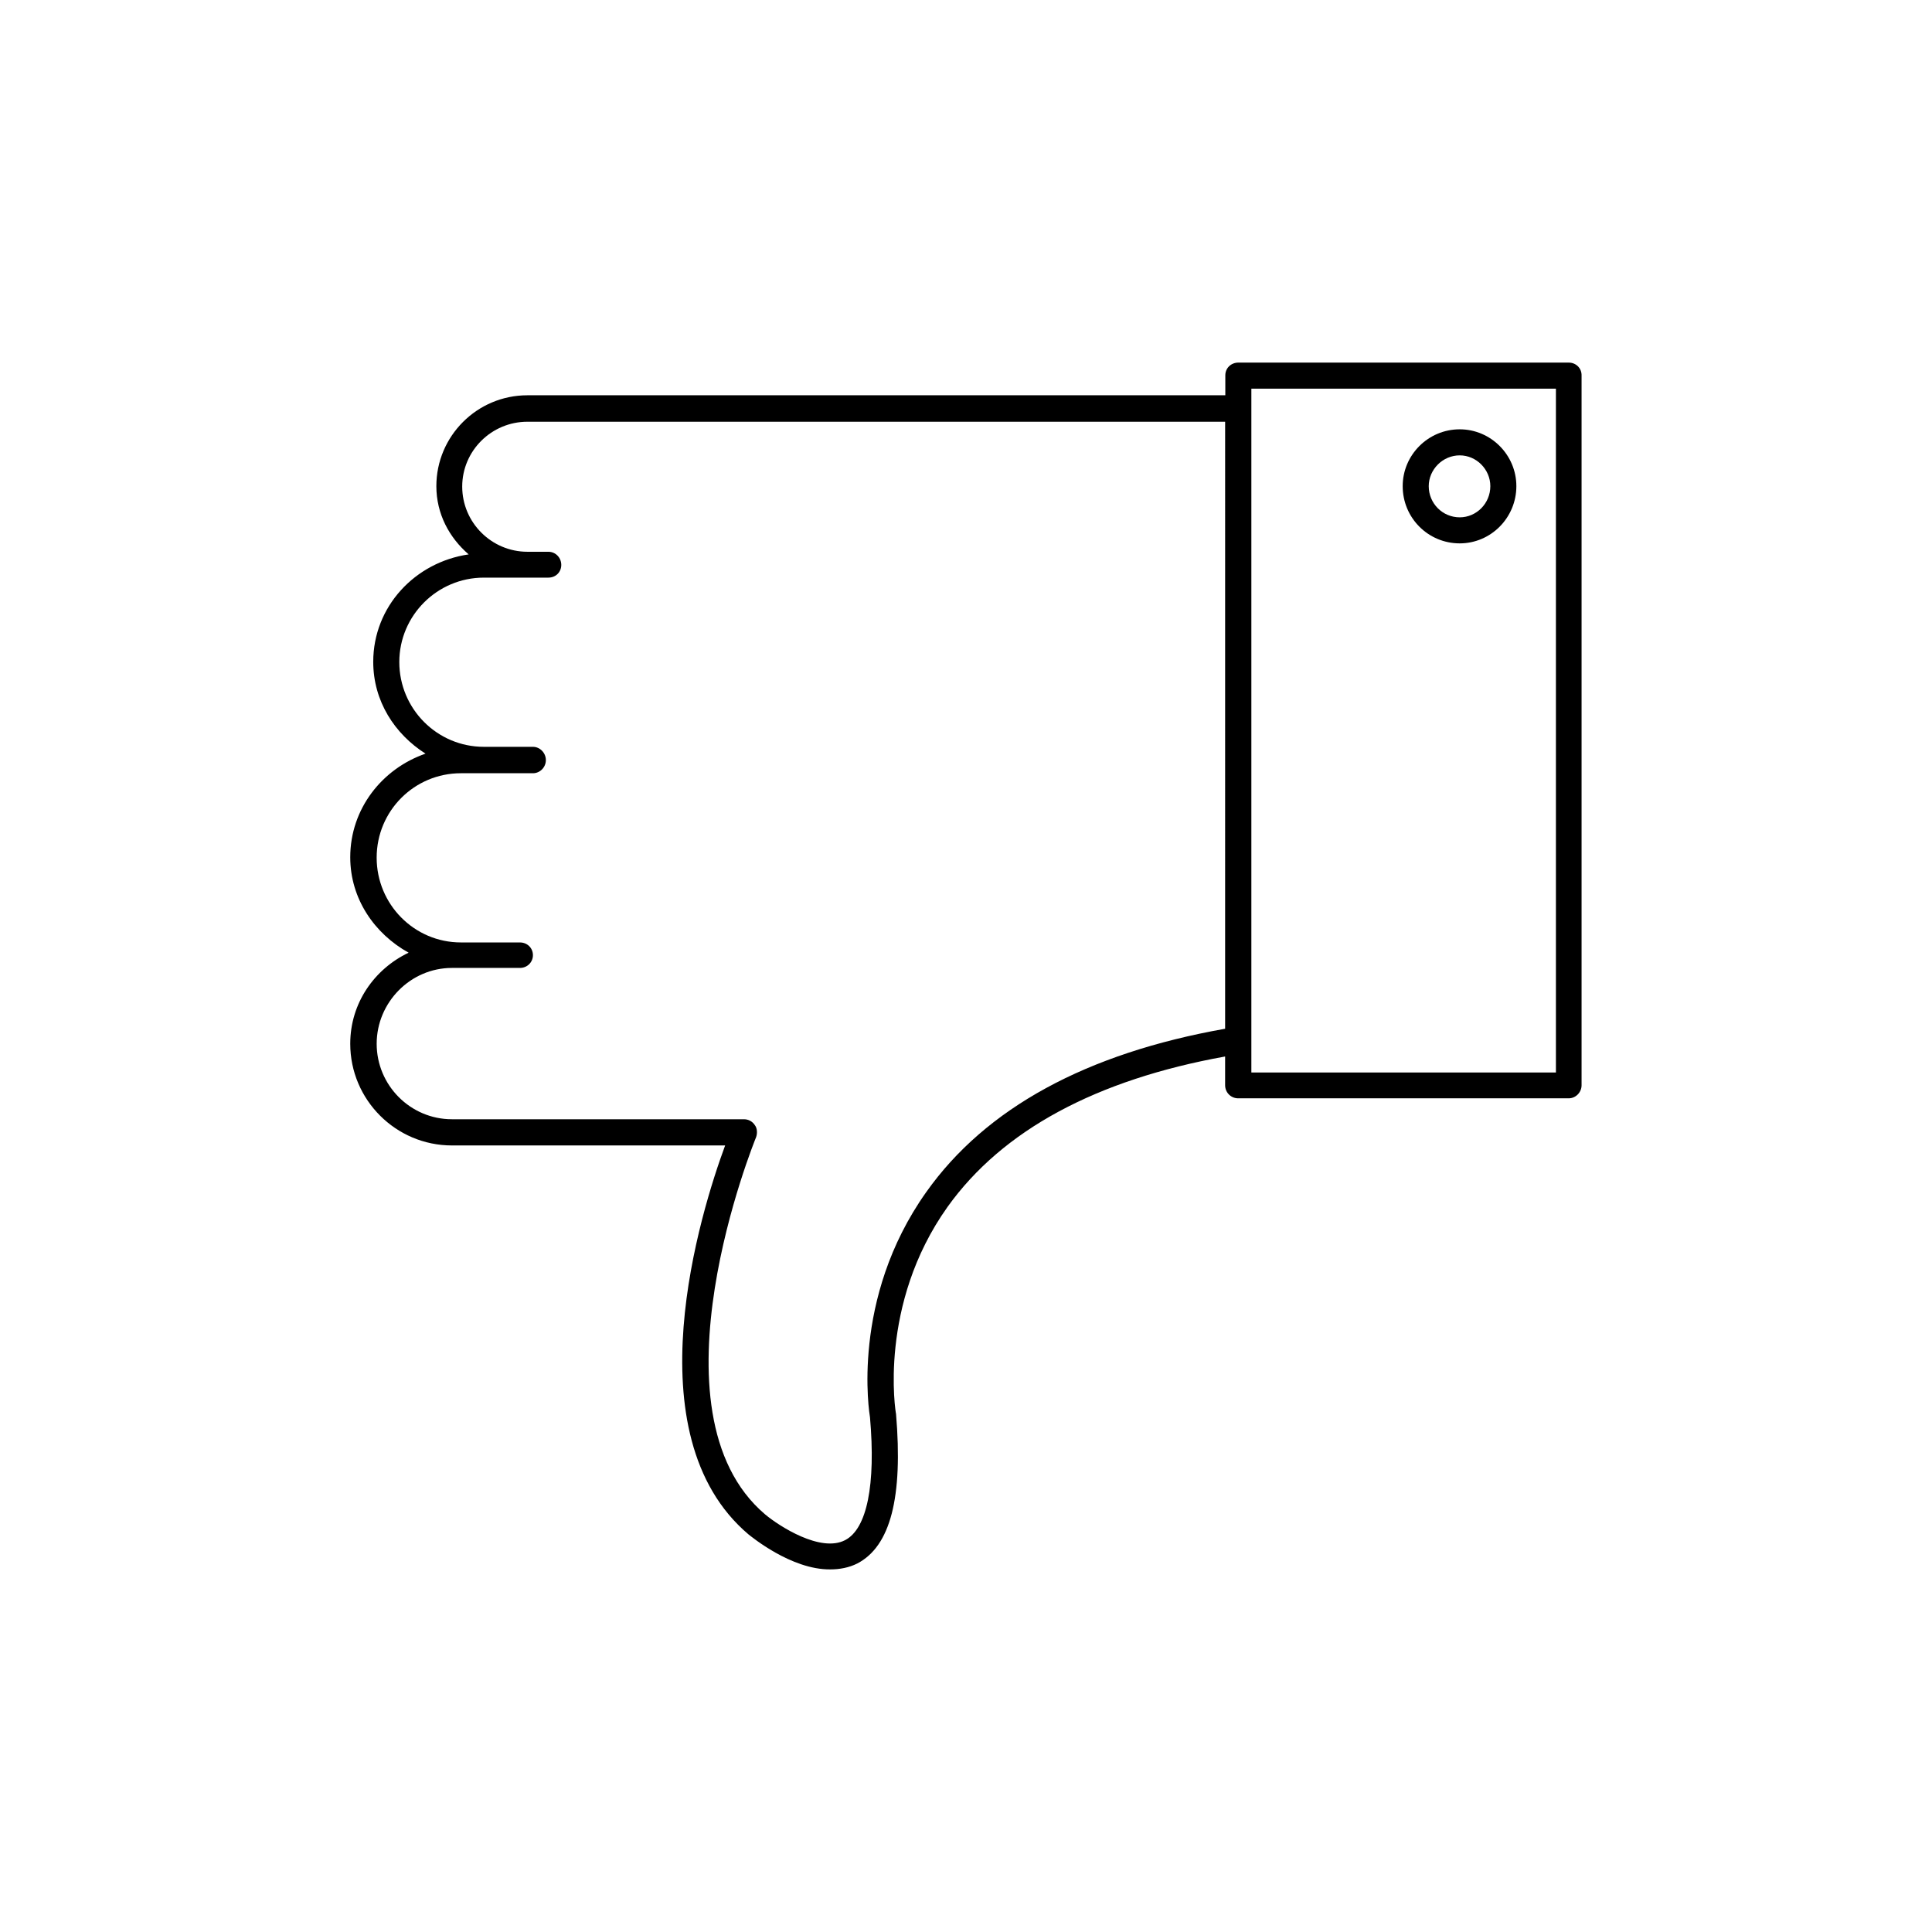 <?xml version="1.0" encoding="UTF-8"?>
<!-- Uploaded to: ICON Repo, www.svgrepo.com, Generator: ICON Repo Mixer Tools -->
<svg fill="#000000" width="800px" height="800px" version="1.1" viewBox="144 144 512 512" xmlns="http://www.w3.org/2000/svg">
 <g>
  <path d="m559.76 240.09h-87.562c-1.965 0-3.477 1.461-3.477 3.375v5.289h-184.95c-13.352 0-24.133 10.832-24.133 24.082 0 7.356 3.426 13.652 8.566 18.086-14.207 2.066-25.293 13.805-25.293 28.469 0 10.43 5.691 19.145 13.855 24.336-11.488 3.977-19.949 14.605-19.949 27.453 0 10.984 6.398 20.254 15.469 25.293-9.07 4.332-15.469 13.352-15.469 24.133 0 14.863 12.09 26.953 26.953 26.953h72.398c-6.402 17.332-25.043 76.629 6.195 103.08 0.605 0.453 11.285 9.371 21.664 9.27 2.469 0 4.938-0.453 7.152-1.562 8.816-4.586 12.141-17.531 10.277-39.648-0.098-0.25-4.836-28.918 13.656-54.863 14.559-20.355 39.449-33.703 73.555-39.852v7.609c0 1.914 1.512 3.477 3.477 3.477h87.562c1.863 0 3.426-1.562 3.426-3.477v-188.07c0.051-1.965-1.512-3.426-3.375-3.426zm-91.09 176.54c-36.727 6.5-63.43 21.008-79.199 43.277-20.152 28.363-15.062 58.746-14.914 59.703 1.562 17.887-0.805 29.574-6.602 32.547-6.5 3.375-17.48-3.727-21.16-6.801-32.141-27.211-2.719-99.254-2.414-100.01 0.352-1.008 0.301-2.316-0.305-3.121-0.703-1.109-1.812-1.613-2.922-1.613h-77.383c-11.035 0-19.949-9.02-19.949-20 0-10.984 8.969-20.102 19.949-20.102h18.035c1.914 0 3.426-1.512 3.426-3.375 0-1.914-1.512-3.375-3.426-3.375l-15.668-0.004c-12.344 0-22.32-10.078-22.32-22.469 0-12.395 9.977-22.371 22.32-22.371h19.094c1.863 0 3.426-1.562 3.426-3.477 0-1.914-1.562-3.523-3.426-3.523h-12.996c-12.395 0-22.418-10.078-22.418-22.469 0-12.293 10.027-22.371 22.418-22.371h17.082c1.965 0 3.426-1.461 3.426-3.375 0-1.863-1.461-3.477-3.426-3.477h-5.547c-9.473 0-17.281-7.707-17.281-17.281 0-9.473 7.758-17.18 17.281-17.18h184.9zm87.664 11.586h-80.711v-181.22h80.711z"/>
  <path d="m530.84 288c8.262 0 15.012-6.801 15.012-15.164 0-8.262-6.75-15.062-15.012-15.062-8.363 0-15.113 6.801-15.113 15.062 0 8.414 6.75 15.164 15.113 15.164zm0-23.324c4.434 0 8.113 3.727 8.113 8.16 0 4.586-3.68 8.262-8.113 8.262-4.535 0-8.211-3.68-8.211-8.262 0-4.383 3.68-8.16 8.211-8.16z"/>
 </g>
</svg>